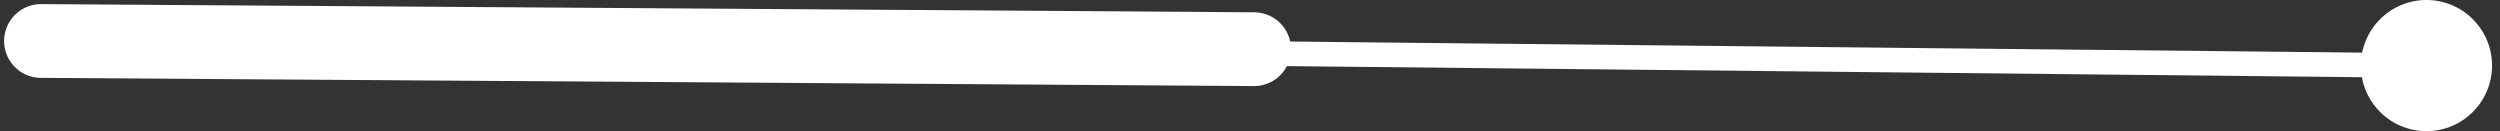<svg width="305" height="16" viewBox="0 0 305 16" fill="none" xmlns="http://www.w3.org/2000/svg">
<rect x="0" y="0" width="305" height="16" fill="#333333" stroke="none"/>
<path d="M5.015 3.5C4.187 3.492 3.509 4.156 3.5 4.985C3.492 5.813 4.156 6.491 4.985 6.5L5 5L5.015 3.5ZM288.03 7.918C287.984 12.336 291.529 15.954 295.947 16C300.365 16.045 303.983 12.501 304.029 8.082C304.075 3.664 300.53 0.046 296.112 0C291.694 -0.045 288.075 3.499 288.03 7.918ZM5 5L4.985 6.5L296.014 9.5L296.029 8L296.045 6.5L5.015 3.5L5 5Z" fill="white"/>
<path d="M5 5L153 6" stroke="white" stroke-width="9" stroke-linecap="round"/>
</svg>
